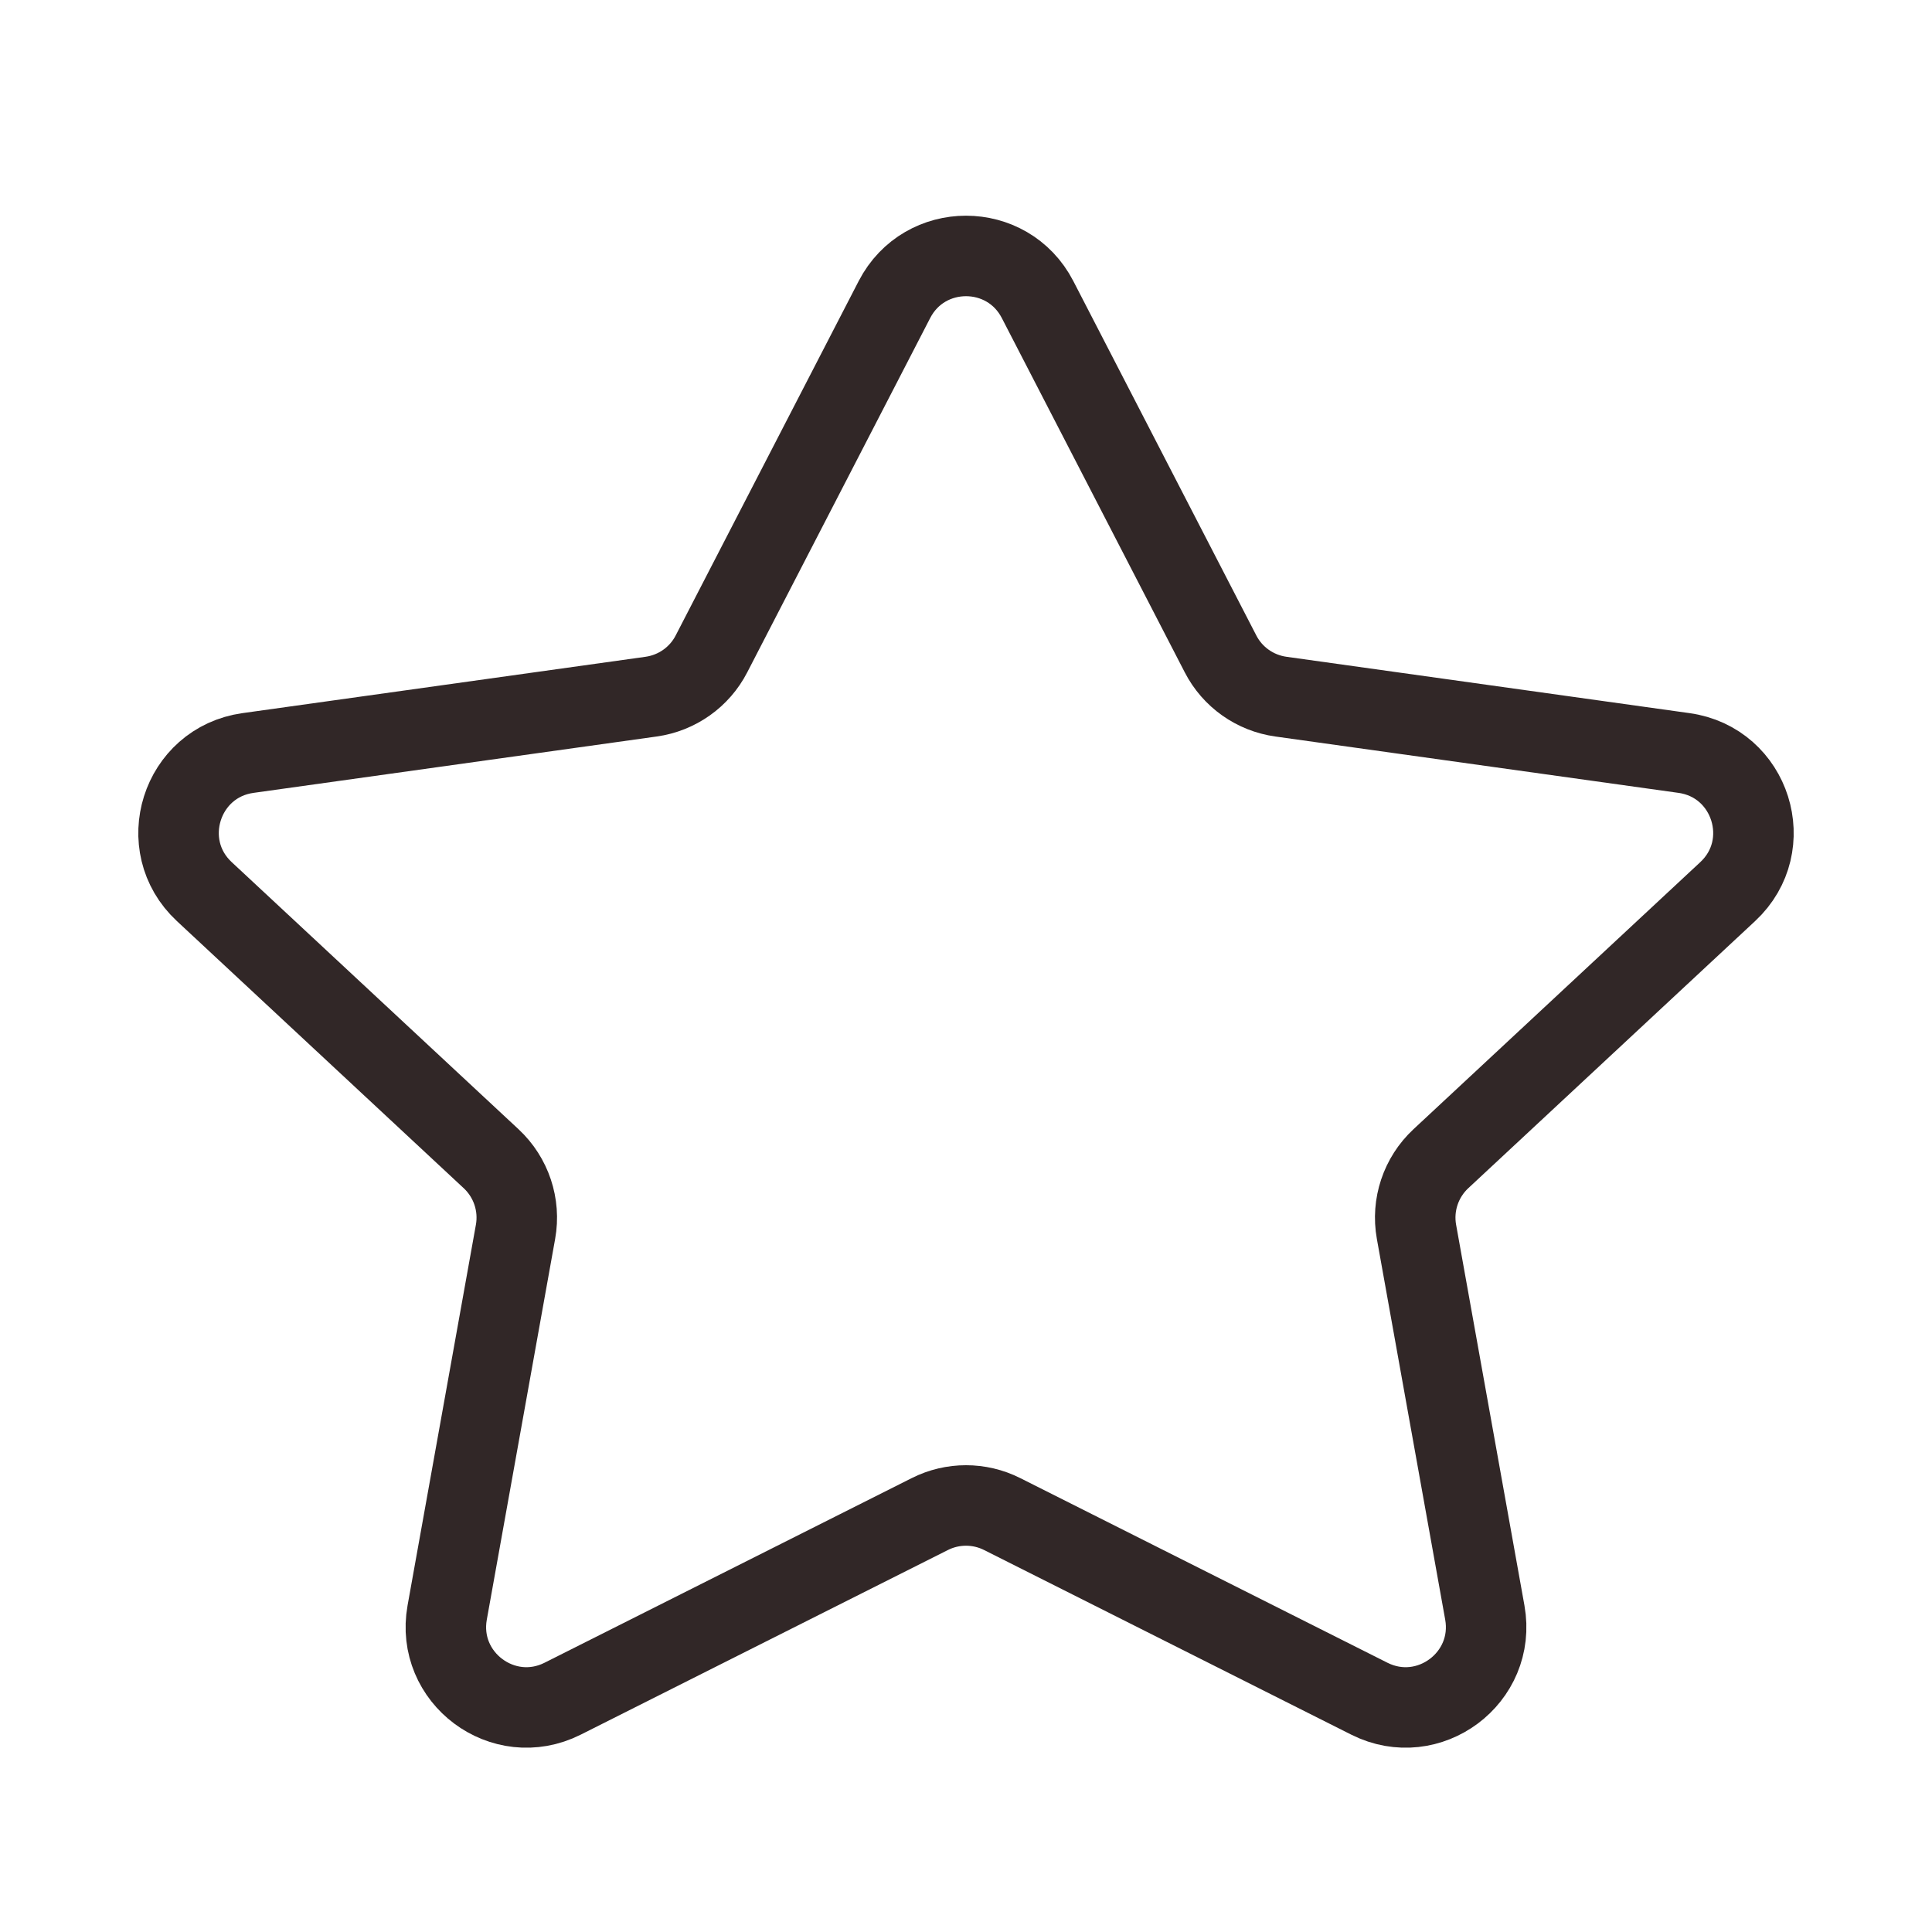 <svg width="24" height="24" viewBox="0 0 24 24" fill="none" xmlns="http://www.w3.org/2000/svg">
<path d="M11.111 3.721C11.484 2.999 12.516 2.999 12.889 3.721L15.162 8.123C15.31 8.411 15.59 8.609 15.912 8.654L20.919 9.354C21.753 9.47 22.079 10.502 21.462 11.076L17.899 14.394C17.65 14.626 17.536 14.968 17.596 15.302L18.445 20.032C18.59 20.843 17.748 21.472 17.011 21.102L12.449 18.808C12.167 18.666 11.833 18.666 11.551 18.808L6.989 21.102C6.252 21.472 5.41 20.843 5.555 20.032L6.404 15.302C6.464 14.968 6.35 14.626 6.101 14.394L2.538 11.076C1.921 10.502 2.247 9.47 3.081 9.354L8.088 8.654C8.41 8.609 8.69 8.411 8.838 8.123L11.111 3.721Z" stroke="#312727" stroke-linecap="round" stroke-linejoin="round"/>
</svg>
